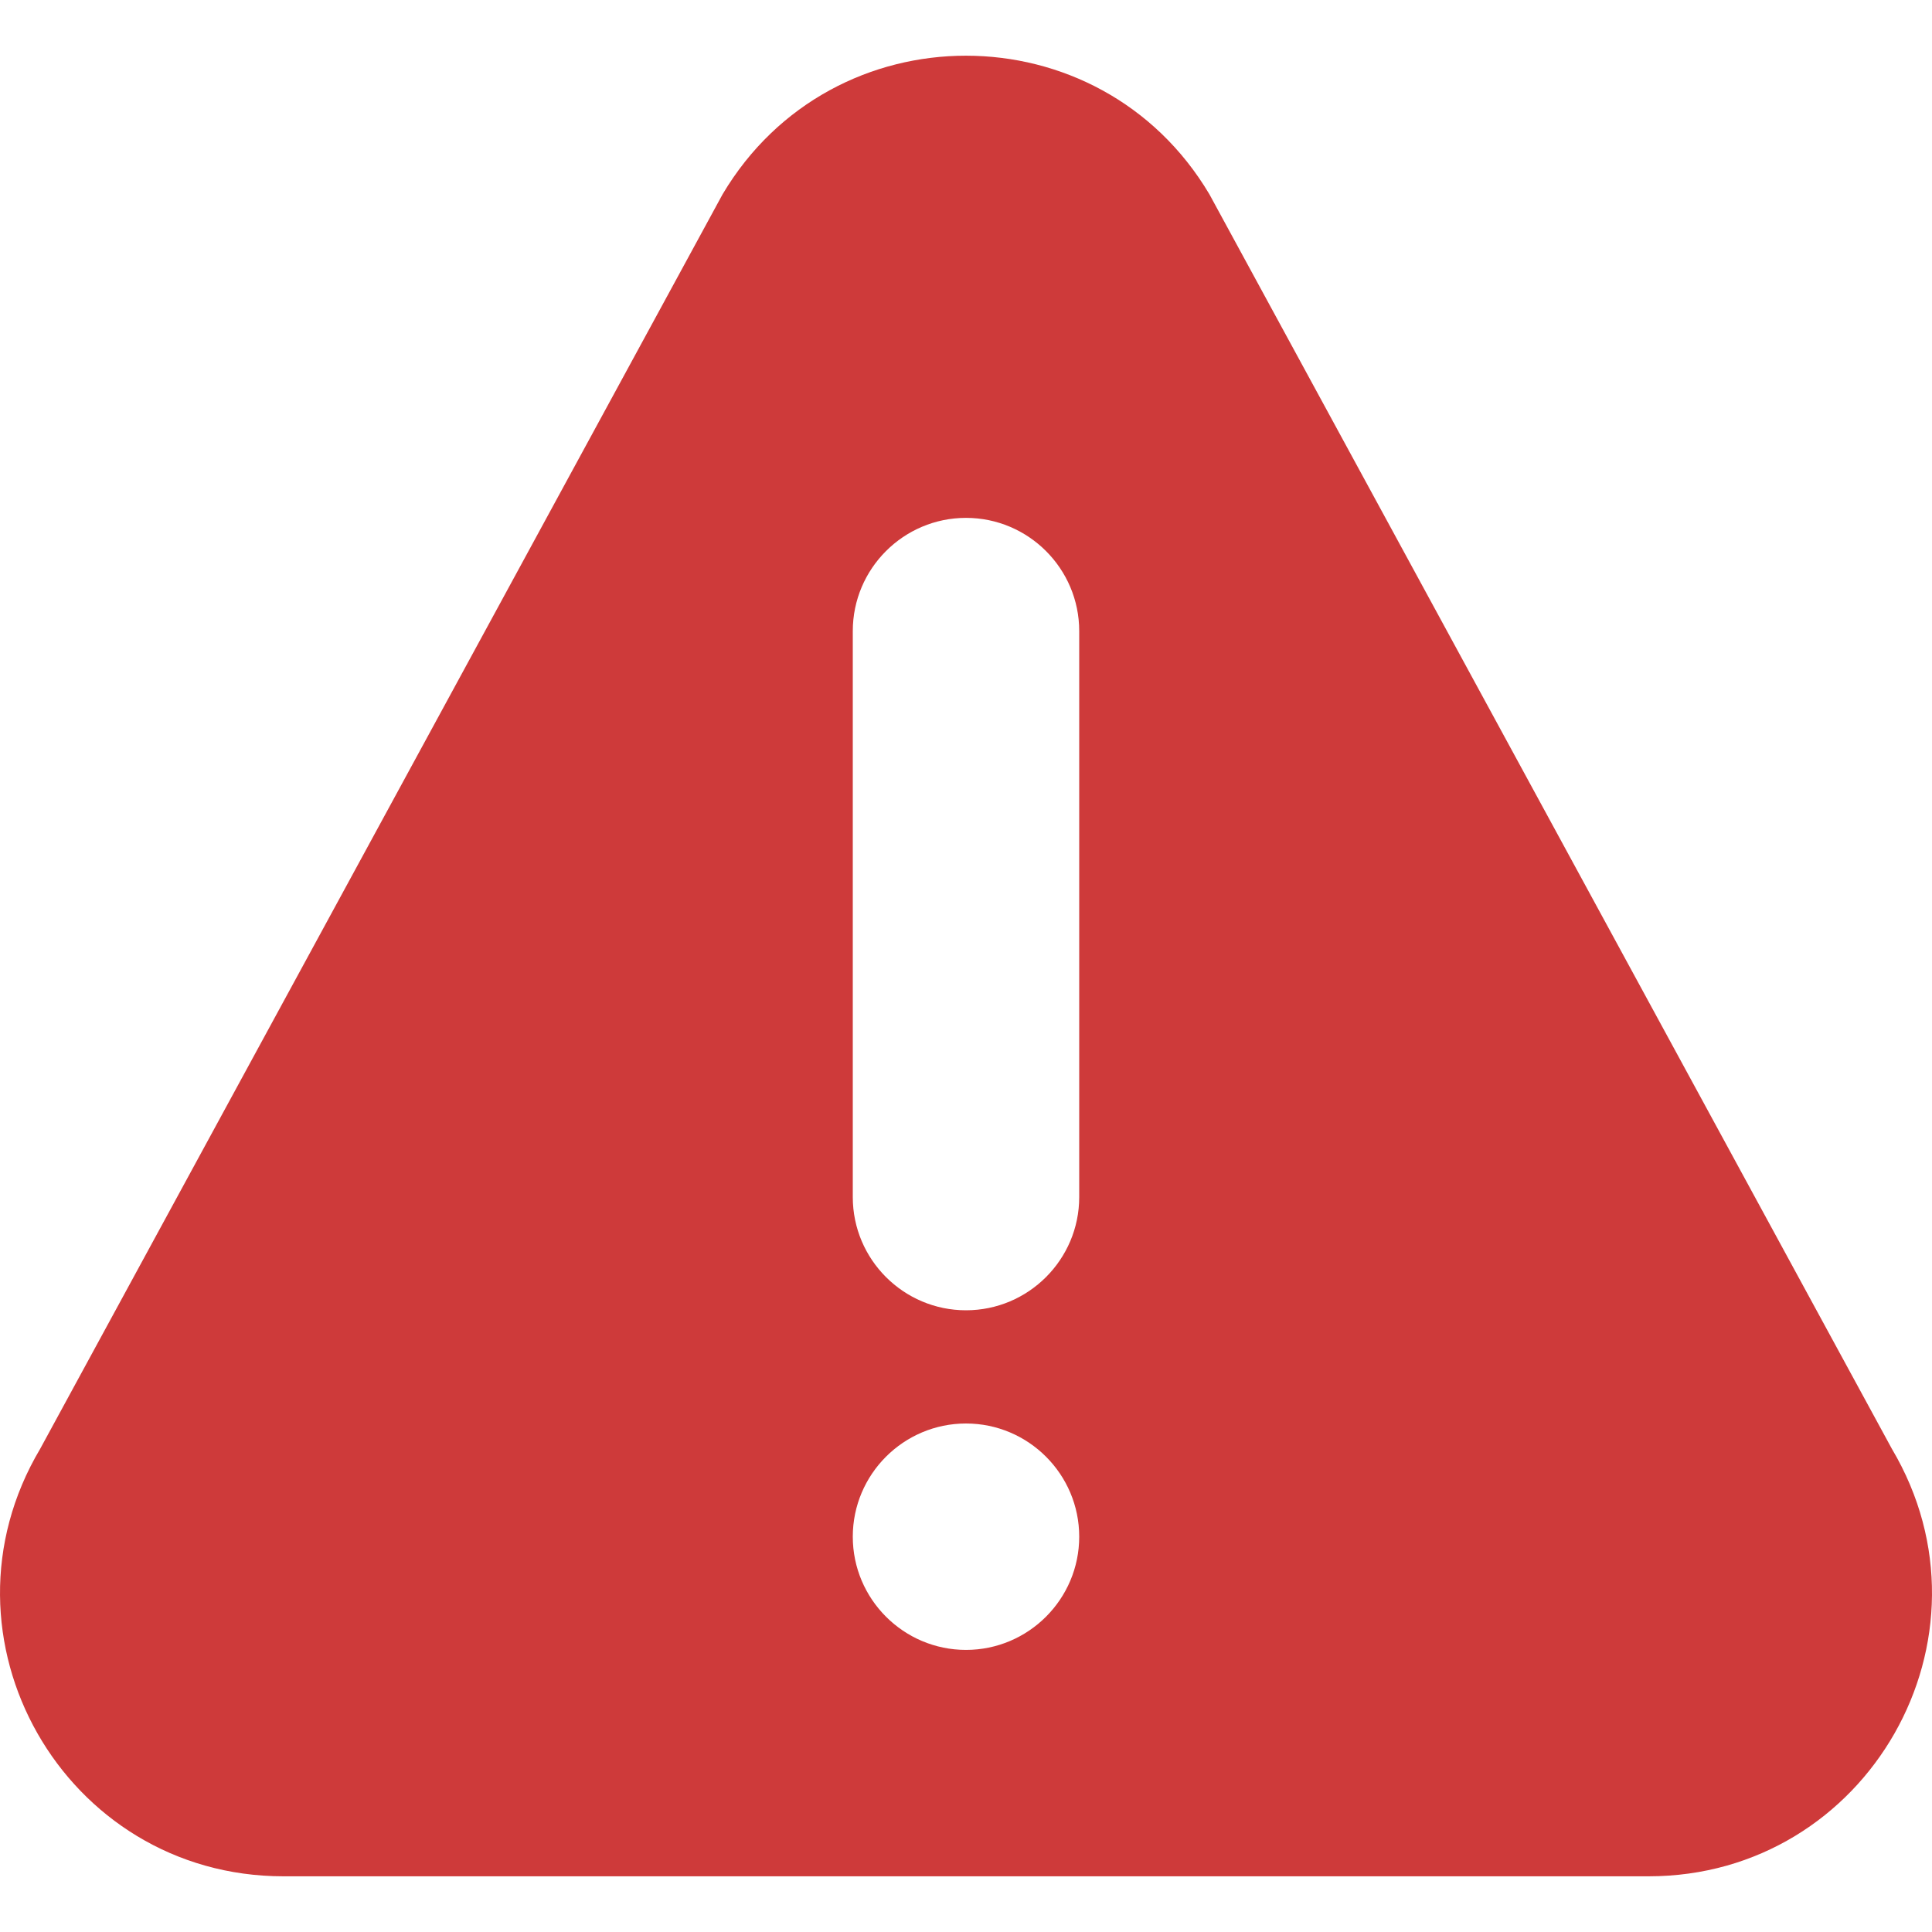 <svg width="80" height="80" viewBox="0 0 80 80" fill="none" xmlns="http://www.w3.org/2000/svg">
<path d="M78.338 59.992L50.078 8.043C45.537 0.399 34.469 0.389 29.922 8.043L1.664 59.992C-2.978 67.803 2.642 77.694 11.739 77.694H68.26C77.35 77.694 82.979 67.811 78.338 59.992ZM40 68.319C37.416 68.319 35.312 66.215 35.312 63.631C35.312 61.047 37.416 58.944 40 58.944C42.584 58.944 44.688 61.047 44.688 63.631C44.688 66.215 42.584 68.319 40 68.319ZM44.688 49.569C44.688 52.153 42.584 54.256 40 54.256C37.416 54.256 35.312 52.153 35.312 49.569V26.131C35.312 23.547 37.416 21.444 40 21.444C42.584 21.444 44.688 23.547 44.688 26.131V49.569Z" fill="#CE3A3A"/>
</svg>
